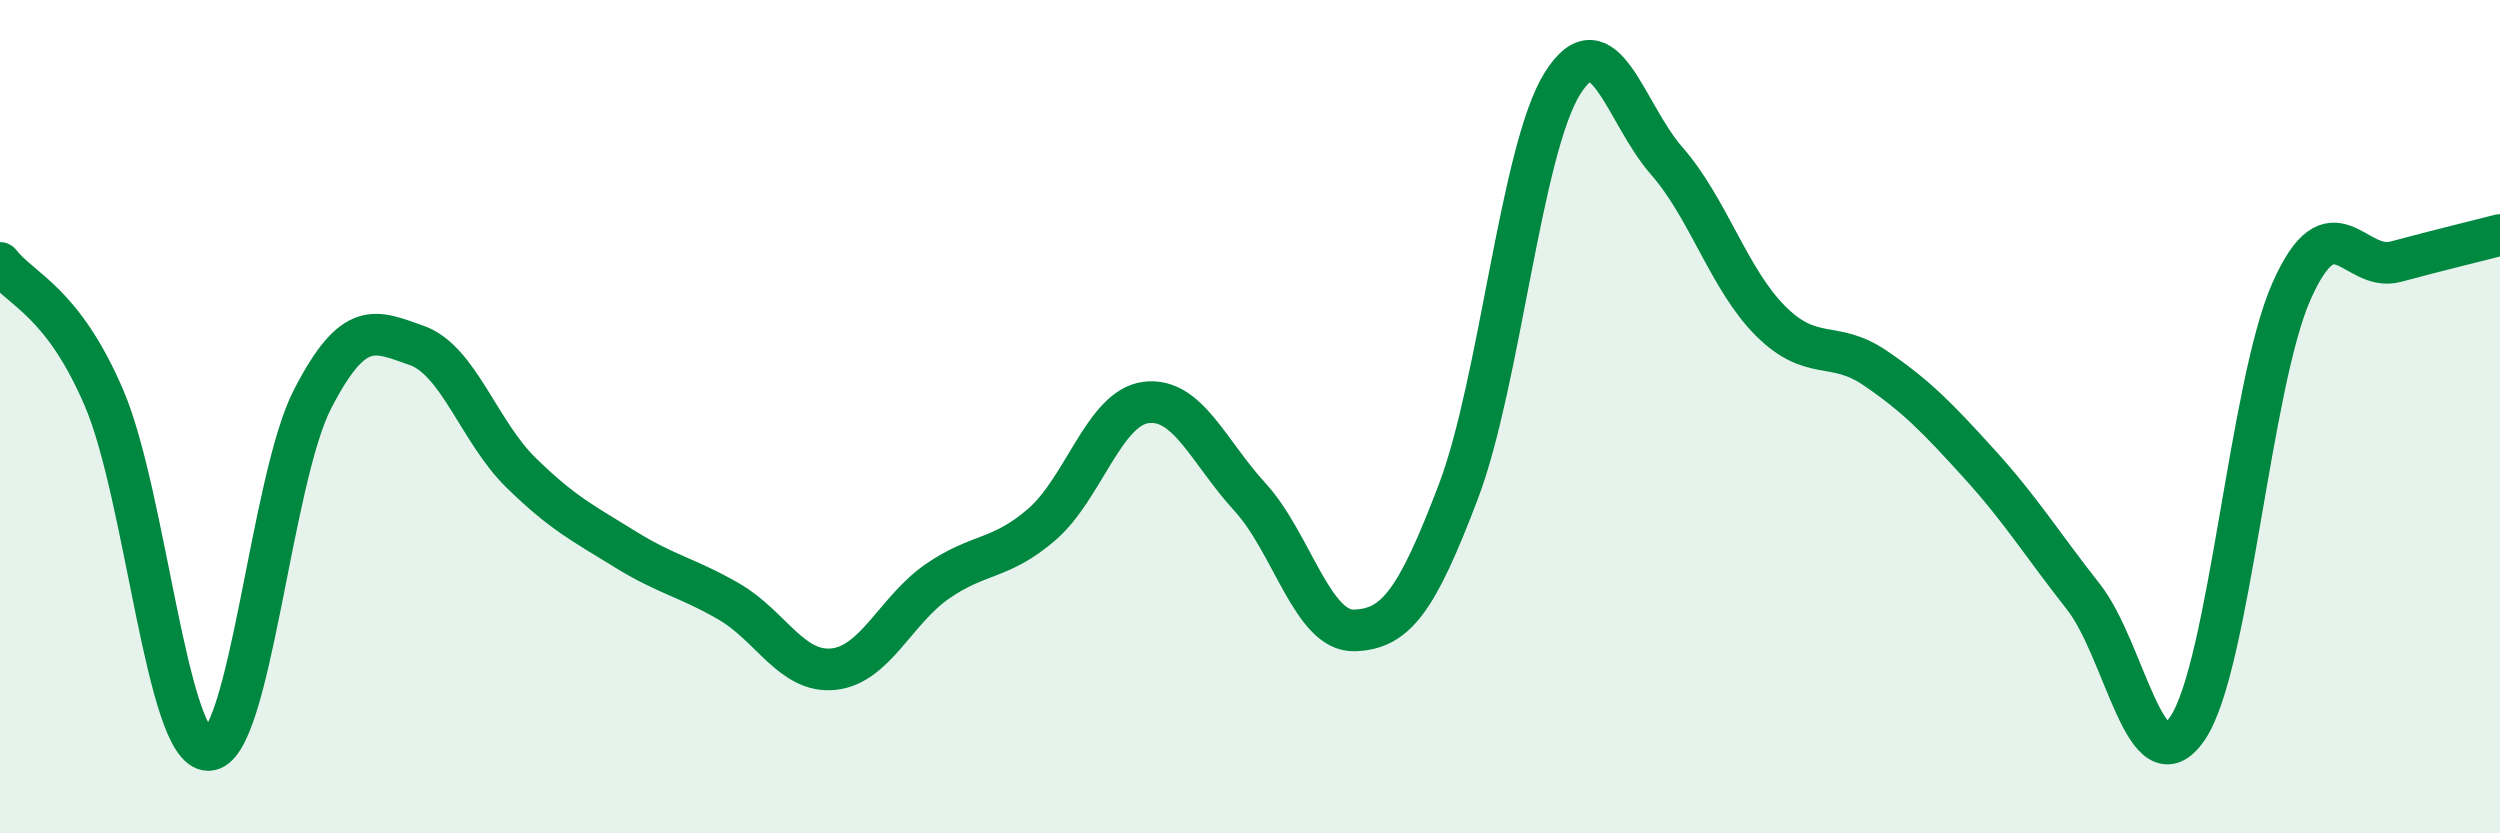 
    <svg width="60" height="20" viewBox="0 0 60 20" xmlns="http://www.w3.org/2000/svg">
      <path
        d="M 0,6.31 C 0.5,6.96 1.5,7.22 2.5,9.56 C 3.5,11.9 4,18 5,18 C 6,18 6.5,11.52 7.5,9.58 C 8.5,7.64 9,7.94 10,8.29 C 11,8.64 11.5,10.36 12.5,11.34 C 13.5,12.32 14,12.56 15,13.18 C 16,13.8 16.5,13.86 17.5,14.44 C 18.5,15.02 19,16.16 20,16.06 C 21,15.96 21.5,14.64 22.5,13.95 C 23.5,13.26 24,13.45 25,12.59 C 26,11.73 26.5,9.79 27.5,9.66 C 28.5,9.53 29,10.84 30,11.93 C 31,13.02 31.5,15.16 32.5,15.13 C 33.5,15.1 34,14.43 35,11.8 C 36,9.17 36.5,3.59 37.5,2 C 38.5,0.41 39,2.72 40,3.86 C 41,5 41.5,6.72 42.5,7.71 C 43.5,8.7 44,8.15 45,8.83 C 46,9.51 46.5,10.03 47.5,11.13 C 48.5,12.23 49,13.05 50,14.32 C 51,15.59 51.5,18.95 52.5,17.48 C 53.5,16.01 54,9.22 55,6.98 C 56,4.74 56.5,6.55 57.5,6.28 C 58.5,6.01 59.5,5.77 60,5.64L60 20L0 20Z"
        fill="#008740"
        opacity="0.1"
        stroke-linecap="round"
        stroke-linejoin="round"
      />
      <path
        d="M 0,6.31 C 0.5,6.96 1.5,7.22 2.5,9.56 C 3.5,11.9 4,18 5,18 C 6,18 6.5,11.52 7.5,9.58 C 8.5,7.64 9,7.94 10,8.29 C 11,8.64 11.5,10.36 12.5,11.34 C 13.5,12.32 14,12.56 15,13.18 C 16,13.8 16.5,13.86 17.5,14.44 C 18.5,15.02 19,16.16 20,16.06 C 21,15.96 21.5,14.64 22.5,13.95 C 23.5,13.26 24,13.45 25,12.59 C 26,11.73 26.5,9.79 27.5,9.66 C 28.5,9.53 29,10.84 30,11.93 C 31,13.02 31.5,15.16 32.5,15.13 C 33.5,15.1 34,14.43 35,11.8 C 36,9.17 36.5,3.59 37.5,2 C 38.5,0.41 39,2.72 40,3.86 C 41,5 41.5,6.72 42.5,7.71 C 43.5,8.7 44,8.15 45,8.83 C 46,9.51 46.5,10.03 47.5,11.13 C 48.5,12.23 49,13.05 50,14.32 C 51,15.59 51.5,18.95 52.5,17.48 C 53.5,16.01 54,9.22 55,6.98 C 56,4.74 56.5,6.55 57.5,6.28 C 58.5,6.01 59.5,5.77 60,5.64"
        stroke="#008740"
        stroke-width="1"
        fill="none"
        stroke-linecap="round"
        stroke-linejoin="round"
      />
    </svg>
  